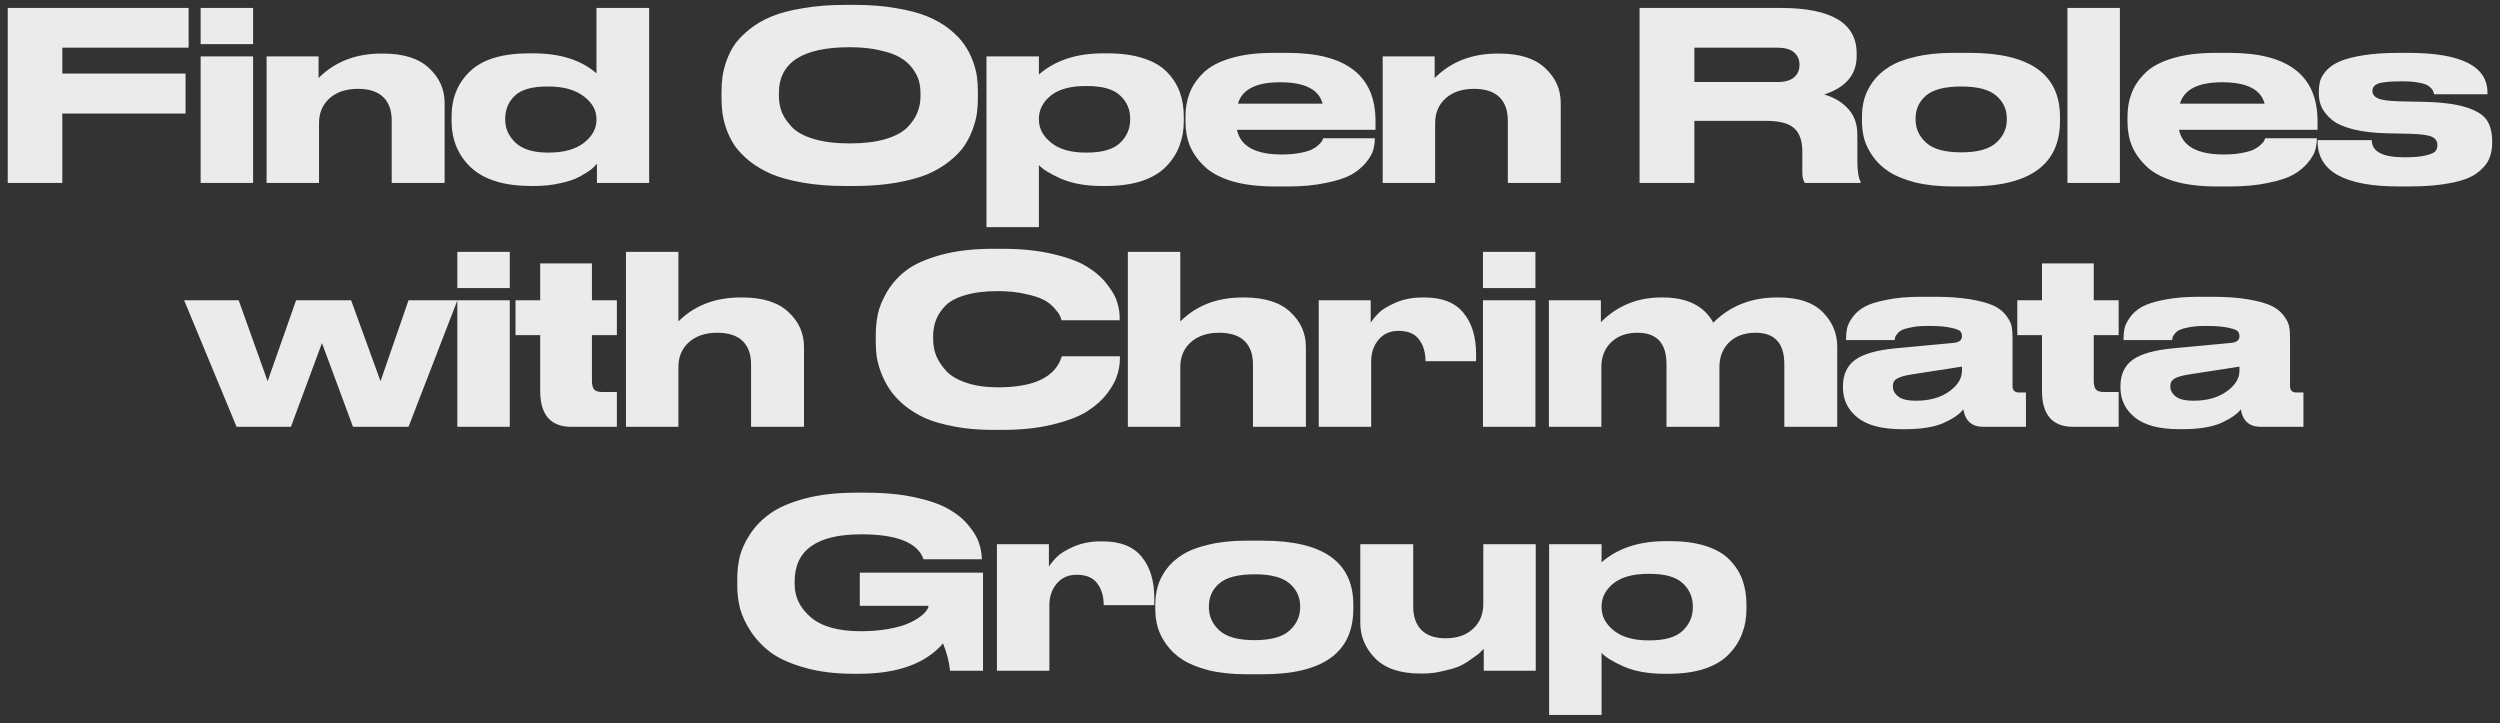 <svg width="287" height="83" viewBox="0 0 287 83" fill="none" xmlns="http://www.w3.org/2000/svg">
<rect x="0" y="0" width="287" height="83" fill="#333333" stroke="none"/>
<path opacity="0.9" d="M0.89 0.912L21.653 0.912L21.653 5.475L7.154 5.475L7.154 8.445L21.302 8.445L21.302 13.035L7.154 13.035L7.154 21L0.89 21L0.89 0.912ZM29.055 0.912L29.055 5.07L23.034 5.07L23.034 0.912L29.055 0.912ZM29.055 6.474L29.055 21L23.034 21L23.034 6.474L29.055 6.474ZM30.604 21L30.604 6.474L36.571 6.474L36.571 8.958C38.443 7.086 40.846 6.15 43.779 6.15L43.968 6.15C46.327 6.15 48.09 6.708 49.261 7.824C50.449 8.922 51.042 10.254 51.042 11.82L51.042 21L44.968 21L44.968 13.818C44.968 12.666 44.644 11.775 43.995 11.145C43.347 10.515 42.376 10.2 41.08 10.2C39.73 10.2 38.65 10.56 37.84 11.28C37.029 12 36.624 12.954 36.624 14.142L36.624 21L30.604 21ZM68.474 13.764V13.656C68.474 12.648 67.979 11.775 66.989 11.037C65.999 10.299 64.658 9.93 62.966 9.93H62.831C61.085 9.93 59.843 10.281 59.105 10.983C58.367 11.685 57.998 12.576 57.998 13.656V13.764C57.998 14.772 58.403 15.654 59.213 16.41C60.023 17.148 61.247 17.517 62.885 17.517L63.02 17.517C64.712 17.517 66.044 17.148 67.016 16.41C67.988 15.654 68.474 14.772 68.474 13.764ZM68.474 0.912L74.522 0.912L74.522 21L68.528 21V18.786C68.384 18.984 68.159 19.209 67.853 19.461C67.547 19.695 67.115 19.965 66.557 20.271C65.999 20.577 65.261 20.829 64.343 21.027C63.425 21.243 62.426 21.351 61.346 21.351H60.995C57.935 21.351 55.64 20.658 54.11 19.272C52.598 17.868 51.842 16.068 51.842 13.872V13.359C51.842 11.235 52.562 9.498 54.002 8.148C55.442 6.798 57.692 6.123 60.752 6.123H61.184C64.298 6.123 66.728 6.888 68.474 8.418L68.474 0.912ZM96.978 0.561L98.139 0.561C99.885 0.561 101.469 0.687 102.891 0.939C104.313 1.173 105.501 1.488 106.455 1.884C107.427 2.28 108.273 2.766 108.993 3.342C109.713 3.918 110.271 4.494 110.667 5.07C111.081 5.646 111.414 6.276 111.666 6.96C111.918 7.644 112.08 8.256 112.152 8.796C112.224 9.336 112.26 9.903 112.26 10.497V11.307C112.26 11.883 112.224 12.441 112.152 12.981C112.08 13.521 111.918 14.142 111.666 14.844C111.414 15.528 111.09 16.167 110.694 16.761C110.298 17.337 109.731 17.922 108.993 18.516C108.273 19.092 107.436 19.587 106.482 20.001C105.528 20.397 104.331 20.721 102.891 20.973C101.469 21.225 99.885 21.351 98.139 21.351H96.978C95.232 21.351 93.639 21.225 92.199 20.973C90.759 20.721 89.562 20.397 88.608 20.001C87.654 19.587 86.808 19.092 86.07 18.516C85.35 17.922 84.783 17.337 84.369 16.761C83.973 16.167 83.649 15.528 83.397 14.844C83.163 14.142 83.01 13.521 82.938 12.981C82.866 12.441 82.83 11.883 82.83 11.307V10.497C82.83 9.903 82.866 9.345 82.938 8.823C83.01 8.283 83.163 7.671 83.397 6.987C83.649 6.285 83.973 5.646 84.369 5.07C84.783 4.494 85.35 3.918 86.07 3.342C86.79 2.766 87.627 2.28 88.581 1.884C89.553 1.488 90.759 1.173 92.199 0.939C93.639 0.687 95.232 0.561 96.978 0.561ZM105.672 11.064V10.686C105.672 10.182 105.609 9.705 105.483 9.255C105.357 8.805 105.114 8.337 104.754 7.851C104.394 7.365 103.926 6.951 103.35 6.609C102.774 6.267 101.991 5.988 101.001 5.772C100.011 5.538 98.859 5.421 97.545 5.421C92.127 5.421 89.418 7.176 89.418 10.686V11.01C89.418 11.658 89.526 12.27 89.742 12.846C89.976 13.422 90.363 13.998 90.903 14.574C91.443 15.15 92.28 15.609 93.414 15.951C94.548 16.293 95.925 16.464 97.545 16.464C99.147 16.464 100.506 16.302 101.622 15.978C102.756 15.636 103.602 15.186 104.16 14.628C104.718 14.052 105.105 13.476 105.321 12.9C105.555 12.324 105.672 11.712 105.672 11.064ZM119.267 13.629V13.737C119.267 14.745 119.735 15.627 120.671 16.383C121.607 17.139 122.93 17.517 124.64 17.517H124.775C126.539 17.517 127.808 17.148 128.582 16.41C129.356 15.672 129.743 14.781 129.743 13.737V13.629C129.743 12.549 129.356 11.658 128.582 10.956C127.826 10.236 126.557 9.876 124.775 9.876H124.64C122.876 9.876 121.535 10.245 120.617 10.983C119.717 11.721 119.267 12.603 119.267 13.629ZM113.246 6.474L119.267 6.474V8.553C121.121 6.933 123.578 6.123 126.638 6.123L127.124 6.123C128.726 6.123 130.103 6.312 131.255 6.69C132.425 7.068 133.334 7.599 133.982 8.283C134.648 8.967 135.134 9.732 135.44 10.578C135.746 11.424 135.899 12.369 135.899 13.413V13.926C135.899 14.934 135.737 15.861 135.413 16.707C135.107 17.553 134.612 18.336 133.928 19.056C133.262 19.776 132.335 20.343 131.147 20.757C129.959 21.153 128.555 21.351 126.935 21.351H126.503C124.649 21.351 123.083 21.072 121.805 20.514C120.545 19.956 119.699 19.434 119.267 18.948L119.267 26.076L113.246 26.076L113.246 6.474ZM146.974 9.444H146.947C144.211 9.444 142.6 10.263 142.114 11.901L151.834 11.901C151.402 10.263 149.782 9.444 146.974 9.444ZM157.828 15.87V15.897C157.828 16.347 157.765 16.797 157.639 17.247C157.513 17.679 157.234 18.156 156.802 18.678C156.37 19.2 155.812 19.659 155.128 20.055C154.444 20.433 153.472 20.748 152.212 21C150.97 21.27 149.521 21.405 147.865 21.405H146.326C144.454 21.405 142.834 21.207 141.466 20.811C140.098 20.397 139.036 19.83 138.28 19.11C137.524 18.39 136.966 17.607 136.606 16.761C136.264 15.915 136.093 14.988 136.093 13.98V13.386C136.093 12.396 136.255 11.487 136.579 10.659C136.903 9.831 137.425 9.066 138.145 8.364C138.883 7.644 139.927 7.086 141.277 6.69C142.645 6.276 144.274 6.069 146.164 6.069L147.811 6.069C154.543 6.069 157.909 8.679 157.909 13.899V14.898L142.006 14.898C142.402 16.788 144.112 17.733 147.136 17.733H147.163C147.919 17.733 148.585 17.679 149.161 17.571C149.755 17.463 150.214 17.337 150.538 17.193C150.862 17.031 151.123 16.86 151.321 16.68C151.537 16.482 151.681 16.329 151.753 16.221C151.825 16.095 151.87 15.978 151.888 15.87L157.828 15.87ZM158.733 21V6.474L164.7 6.474V8.958C166.572 7.086 168.975 6.15 171.909 6.15H172.098C174.456 6.15 176.22 6.708 177.39 7.824C178.578 8.922 179.172 10.254 179.172 11.82V21L173.097 21V13.818C173.097 12.666 172.773 11.775 172.125 11.145C171.477 10.515 170.505 10.2 169.209 10.2C167.859 10.2 166.779 10.56 165.969 11.28C165.159 12 164.754 12.954 164.754 14.142V21L158.733 21ZM194.513 5.475V9.417L204.044 9.417C204.908 9.417 205.547 9.237 205.961 8.877C206.375 8.517 206.582 8.04 206.582 7.446V7.419C206.582 6.843 206.375 6.375 205.961 6.015C205.547 5.655 204.908 5.475 204.044 5.475L194.513 5.475ZM194.513 13.872V21L188.222 21L188.222 0.912L204.422 0.912C210.236 0.912 213.143 2.649 213.143 6.123V6.447C213.143 8.571 211.901 10.038 209.417 10.848C210.551 11.172 211.469 11.721 212.171 12.495C212.873 13.251 213.224 14.241 213.224 15.465V18.408C213.224 19.614 213.35 20.433 213.602 20.865V21L207.203 21C207.005 20.748 206.906 20.325 206.906 19.731V17.409C206.906 16.167 206.591 15.267 205.961 14.709C205.331 14.151 204.251 13.872 202.721 13.872L194.513 13.872ZM226.091 21.405L224.201 21.405C222.581 21.405 221.141 21.252 219.881 20.946C218.639 20.622 217.64 20.217 216.884 19.731C216.128 19.245 215.507 18.66 215.021 17.976C214.535 17.292 214.202 16.626 214.022 15.978C213.842 15.312 213.752 14.619 213.752 13.899V13.413C213.752 12.693 213.842 12.009 214.022 11.361C214.202 10.713 214.526 10.056 214.994 9.39C215.48 8.724 216.101 8.157 216.857 7.689C217.613 7.203 218.612 6.816 219.854 6.528C221.114 6.222 222.554 6.069 224.174 6.069L226.091 6.069C233.021 6.069 236.486 8.517 236.486 13.413L236.486 13.899C236.486 18.903 233.021 21.405 226.091 21.405ZM221.123 16.383C221.933 17.121 223.274 17.49 225.146 17.49C227.018 17.49 228.359 17.121 229.169 16.383C229.979 15.645 230.384 14.763 230.384 13.737V13.602C230.384 12.558 229.979 11.685 229.169 10.983C228.359 10.281 227.027 9.93 225.173 9.93H225.146C223.256 9.93 221.906 10.281 221.096 10.983C220.304 11.667 219.908 12.54 219.908 13.602V13.737C219.908 14.763 220.313 15.645 221.123 16.383ZM243.363 0.912L243.363 21L237.342 21L237.342 0.912L243.363 0.912ZM255.117 9.444H255.09C252.354 9.444 250.743 10.263 250.257 11.901L259.977 11.901C259.545 10.263 257.925 9.444 255.117 9.444ZM265.971 15.87V15.897C265.971 16.347 265.908 16.797 265.782 17.247C265.656 17.679 265.377 18.156 264.945 18.678C264.513 19.2 263.955 19.659 263.271 20.055C262.587 20.433 261.615 20.748 260.355 21C259.113 21.27 257.664 21.405 256.008 21.405L254.469 21.405C252.597 21.405 250.977 21.207 249.609 20.811C248.241 20.397 247.179 19.83 246.423 19.11C245.667 18.39 245.109 17.607 244.749 16.761C244.407 15.915 244.236 14.988 244.236 13.98L244.236 13.386C244.236 12.396 244.398 11.487 244.722 10.659C245.046 9.831 245.568 9.066 246.288 8.364C247.026 7.644 248.07 7.086 249.42 6.69C250.788 6.276 252.417 6.069 254.307 6.069L255.954 6.069C262.686 6.069 266.052 8.679 266.052 13.899V14.898L250.149 14.898C250.545 16.788 252.255 17.733 255.279 17.733H255.306C256.062 17.733 256.728 17.679 257.304 17.571C257.898 17.463 258.357 17.337 258.681 17.193C259.005 17.031 259.266 16.86 259.464 16.68C259.68 16.482 259.824 16.329 259.896 16.221C259.968 16.095 260.013 15.978 260.031 15.87L265.971 15.87ZM276.516 21.405L275.409 21.405C269.181 21.405 266.067 19.686 266.067 16.248V16.086L272.277 16.086C272.277 17.4 273.519 18.057 276.003 18.057H276.057C277.101 18.057 277.911 17.985 278.487 17.841C279.081 17.697 279.45 17.535 279.594 17.355C279.738 17.175 279.81 16.95 279.81 16.68V16.626C279.81 16.212 279.603 15.906 279.189 15.708C278.793 15.51 277.938 15.393 276.624 15.357L274.032 15.303C272.52 15.267 271.224 15.114 270.144 14.844C269.082 14.574 268.272 14.214 267.714 13.764C267.174 13.314 266.787 12.846 266.553 12.36C266.319 11.874 266.202 11.343 266.202 10.767V10.605C266.202 10.101 266.256 9.651 266.364 9.255C266.49 8.859 266.742 8.454 267.12 8.04C267.516 7.626 268.038 7.284 268.686 7.014C269.334 6.744 270.225 6.519 271.359 6.339C272.493 6.159 273.834 6.069 275.382 6.069L276.462 6.069C282.528 6.069 285.561 7.59 285.561 10.632V10.821L279.432 10.821C279.396 10.641 279.342 10.488 279.27 10.362C279.198 10.218 279.054 10.065 278.838 9.903C278.622 9.723 278.253 9.588 277.731 9.498C277.227 9.39 276.597 9.336 275.841 9.336H275.814C274.446 9.336 273.528 9.417 273.06 9.579C272.592 9.741 272.358 10.02 272.358 10.416V10.47C272.358 10.83 272.574 11.109 273.006 11.307C273.438 11.487 274.239 11.595 275.409 11.631L278.001 11.685C280.179 11.721 281.871 11.928 283.077 12.306C284.283 12.684 285.084 13.179 285.48 13.791C285.894 14.385 286.101 15.204 286.101 16.248V16.41C286.101 17.148 285.966 17.796 285.696 18.354C285.444 18.894 284.985 19.407 284.319 19.893C283.671 20.379 282.69 20.748 281.376 21C280.062 21.27 278.442 21.405 276.516 21.405ZM33.397 49L27.16 49L21.139 34.474L27.403 34.474L30.724 43.762L33.991 34.474L40.309 34.474L43.684 43.762L46.897 34.474L52.513 34.474L46.897 49L40.525 49L36.961 39.388L33.397 49ZM58.522 28.912V33.07L52.501 33.07V28.912L58.522 28.912ZM58.522 34.474L58.522 49L52.501 49L52.501 34.474L58.522 34.474ZM70.817 49L65.606 49C63.212 49 62.015 47.623 62.015 44.869L62.015 38.47L59.18 38.47V34.474L62.015 34.474L62.015 30.235L67.955 30.235L67.955 34.474L70.817 34.474V38.47L67.955 38.47L67.955 43.735C67.955 44.167 68.036 44.491 68.198 44.707C68.36 44.905 68.684 45.004 69.17 45.004L70.817 45.004V49ZM71.859 49L71.859 28.912L77.88 28.912L77.88 36.904C79.716 35.068 82.101 34.15 85.035 34.15H85.224C87.564 34.15 89.328 34.708 90.516 35.824C91.704 36.922 92.298 38.254 92.298 39.82L92.298 49L86.223 49L86.223 41.818C86.223 40.666 85.899 39.775 85.251 39.145C84.603 38.515 83.631 38.2 82.335 38.2C80.985 38.2 79.905 38.56 79.095 39.28C78.285 40 77.88 40.954 77.88 42.142L77.88 49L71.859 49ZM115.091 49.351H113.984C112.382 49.351 110.915 49.225 109.583 48.973C108.251 48.721 107.126 48.397 106.208 48.001C105.308 47.587 104.507 47.092 103.805 46.516C103.103 45.922 102.554 45.328 102.158 44.734C101.762 44.14 101.429 43.501 101.159 42.817C100.907 42.133 100.736 41.512 100.646 40.954C100.574 40.396 100.538 39.838 100.538 39.28V38.497C100.538 37.633 100.619 36.814 100.781 36.04C100.943 35.266 101.303 34.402 101.861 33.448C102.437 32.494 103.184 31.675 104.102 30.991C105.02 30.307 106.325 29.731 108.017 29.263C109.727 28.795 111.716 28.561 113.984 28.561L115.091 28.561C117.305 28.561 119.258 28.768 120.95 29.182C122.642 29.578 123.947 30.073 124.865 30.667C125.801 31.243 126.557 31.918 127.133 32.692C127.727 33.448 128.105 34.132 128.267 34.744C128.447 35.338 128.537 35.914 128.537 36.472V36.769L121.868 36.769C121.814 36.553 121.742 36.364 121.652 36.202C121.58 36.022 121.373 35.743 121.031 35.365C120.707 34.987 120.302 34.672 119.816 34.42C119.348 34.168 118.646 33.943 117.71 33.745C116.792 33.529 115.73 33.421 114.524 33.421C113.084 33.421 111.851 33.574 110.825 33.88C109.817 34.168 109.052 34.573 108.53 35.095C108.026 35.617 107.666 36.166 107.45 36.742C107.234 37.318 107.126 37.948 107.126 38.632V38.956C107.126 39.604 107.243 40.234 107.477 40.846C107.729 41.44 108.116 42.025 108.638 42.601C109.16 43.159 109.934 43.609 110.96 43.951C111.986 44.293 113.192 44.464 114.578 44.464C118.7 44.464 121.13 43.303 121.868 40.981C121.886 40.945 121.895 40.918 121.895 40.9L128.564 40.9V41.197C128.564 41.791 128.465 42.403 128.267 43.033C128.087 43.663 127.7 44.374 127.106 45.166C126.512 45.94 125.747 46.624 124.811 47.218C123.875 47.812 122.561 48.316 120.869 48.73C119.195 49.144 117.269 49.351 115.091 49.351ZM129.477 49L129.477 28.912L135.498 28.912V36.904C137.334 35.068 139.719 34.15 142.653 34.15H142.842C145.182 34.15 146.946 34.708 148.134 35.824C149.322 36.922 149.916 38.254 149.916 39.82V49L143.841 49V41.818C143.841 40.666 143.517 39.775 142.869 39.145C142.221 38.515 141.249 38.2 139.953 38.2C138.603 38.2 137.523 38.56 136.713 39.28C135.903 40 135.498 40.954 135.498 42.142V49L129.477 49ZM157.411 41.494V49L151.39 49L151.39 34.474L157.357 34.474V37.039C157.609 36.661 157.924 36.283 158.302 35.905C158.68 35.527 159.319 35.14 160.219 34.744C161.137 34.348 162.145 34.15 163.243 34.15H163.54C165.556 34.15 167.041 34.735 167.995 35.905C168.967 37.075 169.453 38.65 169.453 40.63V41.467L163.648 41.467C163.648 40.441 163.396 39.604 162.892 38.956C162.406 38.308 161.632 37.984 160.57 37.984H160.543C159.571 37.984 158.806 38.326 158.248 39.01C157.69 39.676 157.411 40.504 157.411 41.494ZM176.266 28.912V33.07L170.245 33.07V28.912L176.266 28.912ZM176.266 34.474L176.266 49L170.245 49L170.245 34.474L176.266 34.474ZM183.835 49L177.814 49L177.814 34.474L183.781 34.474V36.985C185.671 35.095 187.975 34.15 190.693 34.15H190.882C193.69 34.15 195.625 35.113 196.687 37.039C198.613 35.113 201.052 34.15 204.004 34.15H204.22C206.452 34.15 208.126 34.708 209.242 35.824C210.358 36.94 210.916 38.272 210.916 39.82V49L204.841 49V41.818C204.841 39.406 203.743 38.2 201.547 38.2C200.269 38.2 199.252 38.569 198.496 39.307C197.758 40.045 197.389 40.99 197.389 42.142V49L191.314 49V41.818C191.314 39.406 190.207 38.2 187.993 38.2C186.715 38.2 185.698 38.569 184.942 39.307C184.204 40.045 183.835 40.99 183.835 42.142V49ZM225.235 42.547V42.088L219.484 42.979C218.674 43.105 218.107 43.267 217.783 43.465C217.459 43.645 217.297 43.933 217.297 44.329V44.356C217.297 44.806 217.504 45.193 217.918 45.517C218.332 45.841 219.007 46.003 219.943 46.003C221.491 46.003 222.76 45.652 223.75 44.95C224.74 44.248 225.235 43.447 225.235 42.547ZM225.397 47.002C224.947 47.56 224.182 48.082 223.102 48.568C222.022 49.036 220.546 49.27 218.674 49.27H218.323C216.037 49.27 214.336 48.82 213.22 47.92C212.122 47.02 211.573 45.886 211.573 44.518V44.329C211.573 42.997 212.041 41.989 212.977 41.305C213.931 40.621 215.497 40.18 217.675 39.982L224.317 39.361C224.929 39.289 225.235 39.037 225.235 38.605C225.235 38.371 225.172 38.182 225.046 38.038C224.938 37.894 224.587 37.759 223.993 37.633C223.399 37.489 222.553 37.417 221.455 37.417H221.32C220.636 37.417 220.042 37.462 219.538 37.552C219.052 37.642 218.683 37.741 218.431 37.849C218.197 37.939 217.999 38.083 217.837 38.281C217.693 38.461 217.603 38.596 217.567 38.686C217.549 38.758 217.531 38.875 217.513 39.037L211.924 39.037V38.983C211.924 38.515 211.96 38.101 212.032 37.741C212.104 37.363 212.311 36.931 212.653 36.445C212.995 35.959 213.454 35.554 214.03 35.23C214.606 34.906 215.452 34.636 216.568 34.42C217.702 34.186 219.043 34.069 220.591 34.069H222.076C223.696 34.069 225.082 34.168 226.234 34.366C227.386 34.564 228.268 34.807 228.88 35.095C229.492 35.383 229.969 35.761 230.311 36.229C230.653 36.679 230.86 37.084 230.932 37.444C231.004 37.804 231.04 38.245 231.04 38.767V44.329C231.04 44.815 231.292 45.058 231.796 45.058H232.579V49L227.692 49C226.378 49 225.613 48.334 225.397 47.002ZM243.223 49L238.012 49C235.618 49 234.421 47.623 234.421 44.869V38.47L231.586 38.47L231.586 34.474L234.421 34.474V30.235L240.361 30.235V34.474H243.223V38.47H240.361V43.735C240.361 44.167 240.442 44.491 240.604 44.707C240.766 44.905 241.09 45.004 241.576 45.004H243.223L243.223 49ZM257.09 42.547V42.088L251.339 42.979C250.529 43.105 249.962 43.267 249.638 43.465C249.314 43.645 249.152 43.933 249.152 44.329V44.356C249.152 44.806 249.359 45.193 249.773 45.517C250.187 45.841 250.862 46.003 251.798 46.003C253.346 46.003 254.615 45.652 255.605 44.95C256.595 44.248 257.09 43.447 257.09 42.547ZM257.252 47.002C256.802 47.56 256.037 48.082 254.957 48.568C253.877 49.036 252.401 49.27 250.529 49.27H250.178C247.892 49.27 246.191 48.82 245.075 47.92C243.977 47.02 243.428 45.886 243.428 44.518V44.329C243.428 42.997 243.896 41.989 244.832 41.305C245.786 40.621 247.352 40.18 249.53 39.982L256.172 39.361C256.784 39.289 257.09 39.037 257.09 38.605C257.09 38.371 257.027 38.182 256.901 38.038C256.793 37.894 256.442 37.759 255.848 37.633C255.254 37.489 254.408 37.417 253.31 37.417H253.175C252.491 37.417 251.897 37.462 251.393 37.552C250.907 37.642 250.538 37.741 250.286 37.849C250.052 37.939 249.854 38.083 249.692 38.281C249.548 38.461 249.458 38.596 249.422 38.686C249.404 38.758 249.386 38.875 249.368 39.037L243.779 39.037V38.983C243.779 38.515 243.815 38.101 243.887 37.741C243.959 37.363 244.166 36.931 244.508 36.445C244.85 35.959 245.309 35.554 245.885 35.23C246.461 34.906 247.307 34.636 248.423 34.42C249.557 34.186 250.898 34.069 252.446 34.069L253.931 34.069C255.551 34.069 256.937 34.168 258.089 34.366C259.241 34.564 260.123 34.807 260.735 35.095C261.347 35.383 261.824 35.761 262.166 36.229C262.508 36.679 262.715 37.084 262.787 37.444C262.859 37.804 262.895 38.245 262.895 38.767V44.329C262.895 44.815 263.147 45.058 263.651 45.058H264.434L264.434 49L259.547 49C258.233 49 257.468 48.334 257.252 47.002ZM98.596 77.351H98.029C95.941 77.351 94.087 77.126 92.467 76.676C90.847 76.226 89.551 75.659 88.579 74.975C87.625 74.273 86.842 73.463 86.23 72.545C85.618 71.609 85.195 70.718 84.961 69.872C84.745 69.008 84.637 68.135 84.637 67.253V66.497C84.637 65.615 84.727 64.769 84.907 63.959C85.105 63.131 85.501 62.258 86.095 61.34C86.707 60.404 87.49 59.603 88.444 58.937C89.398 58.253 90.712 57.686 92.386 57.236C94.078 56.786 96.031 56.561 98.245 56.561L99.406 56.561C101.548 56.561 103.438 56.741 105.076 57.101C106.714 57.461 107.992 57.911 108.91 58.451C109.846 58.973 110.611 59.603 111.205 60.341C111.799 61.061 112.195 61.727 112.393 62.339C112.591 62.933 112.699 63.545 112.717 64.175V64.202H106.021C105.355 62.294 102.97 61.34 98.866 61.34C93.772 61.34 91.225 63.149 91.225 66.767V67.064C91.225 68.54 91.846 69.809 93.088 70.871C94.348 71.933 96.256 72.464 98.812 72.464C99.928 72.464 100.954 72.383 101.89 72.221C102.826 72.059 103.573 71.861 104.131 71.627C104.689 71.393 105.157 71.141 105.535 70.871C105.931 70.583 106.201 70.331 106.345 70.115C106.507 69.899 106.588 69.728 106.588 69.602V69.548L98.704 69.548L98.704 65.741L112.852 65.741L112.852 77H109.072C108.946 75.92 108.676 74.876 108.262 73.868C106.246 76.19 103.024 77.351 98.596 77.351ZM120.468 69.494L120.468 77H114.447L114.447 62.474H120.414V65.039C120.666 64.661 120.981 64.283 121.359 63.905C121.737 63.527 122.376 63.14 123.276 62.744C124.194 62.348 125.202 62.15 126.3 62.15H126.597C128.613 62.15 130.098 62.735 131.052 63.905C132.024 65.075 132.51 66.65 132.51 68.63V69.467L126.705 69.467C126.705 68.441 126.453 67.604 125.949 66.956C125.463 66.308 124.689 65.984 123.627 65.984H123.6C122.628 65.984 121.863 66.326 121.305 67.01C120.747 67.676 120.468 68.504 120.468 69.494ZM144.965 77.405H143.075C141.455 77.405 140.015 77.252 138.755 76.946C137.513 76.622 136.514 76.217 135.758 75.731C135.002 75.245 134.381 74.66 133.895 73.976C133.409 73.292 133.076 72.626 132.896 71.978C132.716 71.312 132.626 70.619 132.626 69.899V69.413C132.626 68.693 132.716 68.009 132.896 67.361C133.076 66.713 133.4 66.056 133.868 65.39C134.354 64.724 134.975 64.157 135.731 63.689C136.487 63.203 137.486 62.816 138.728 62.528C139.988 62.222 141.428 62.069 143.048 62.069H144.965C151.895 62.069 155.36 64.517 155.36 69.413V69.899C155.36 74.903 151.895 77.405 144.965 77.405ZM139.997 72.383C140.807 73.121 142.148 73.49 144.02 73.49C145.892 73.49 147.233 73.121 148.043 72.383C148.853 71.645 149.258 70.763 149.258 69.737V69.602C149.258 68.558 148.853 67.685 148.043 66.983C147.233 66.281 145.901 65.93 144.047 65.93H144.02C142.13 65.93 140.78 66.281 139.97 66.983C139.178 67.667 138.782 68.54 138.782 69.602V69.737C138.782 70.763 139.187 71.645 139.997 72.383ZM176.304 62.474L176.304 77L170.337 77V74.489C170.031 74.777 169.824 74.975 169.716 75.083C169.608 75.173 169.293 75.398 168.771 75.758C168.267 76.118 167.79 76.388 167.34 76.568C166.908 76.73 166.323 76.892 165.585 77.054C164.847 77.234 164.082 77.324 163.29 77.324H163.074C160.77 77.324 159.042 76.748 157.89 75.596C156.738 74.426 156.162 73.067 156.162 71.519V62.474H162.237V69.656C162.237 70.772 162.543 71.654 163.155 72.302C163.785 72.95 164.721 73.274 165.963 73.274C167.277 73.274 168.321 72.914 169.095 72.194C169.887 71.474 170.283 70.52 170.283 69.332V62.474L176.304 62.474ZM183.86 69.629V69.737C183.86 70.745 184.328 71.627 185.264 72.383C186.2 73.139 187.523 73.517 189.233 73.517H189.368C191.132 73.517 192.401 73.148 193.175 72.41C193.949 71.672 194.336 70.781 194.336 69.737V69.629C194.336 68.549 193.949 67.658 193.175 66.956C192.419 66.236 191.15 65.876 189.368 65.876H189.233C187.469 65.876 186.128 66.245 185.21 66.983C184.31 67.721 183.86 68.603 183.86 69.629ZM177.839 62.474L183.86 62.474V64.553C185.714 62.933 188.171 62.123 191.231 62.123H191.717C193.319 62.123 194.696 62.312 195.848 62.69C197.018 63.068 197.927 63.599 198.575 64.283C199.241 64.967 199.727 65.732 200.033 66.578C200.339 67.424 200.492 68.369 200.492 69.413V69.926C200.492 70.934 200.33 71.861 200.006 72.707C199.7 73.553 199.205 74.336 198.521 75.056C197.855 75.776 196.928 76.343 195.74 76.757C194.552 77.153 193.148 77.351 191.528 77.351H191.096C189.242 77.351 187.676 77.072 186.398 76.514C185.138 75.956 184.292 75.434 183.86 74.948V82.076L177.839 82.076L177.839 62.474Z" fill="white"/>
</svg>
